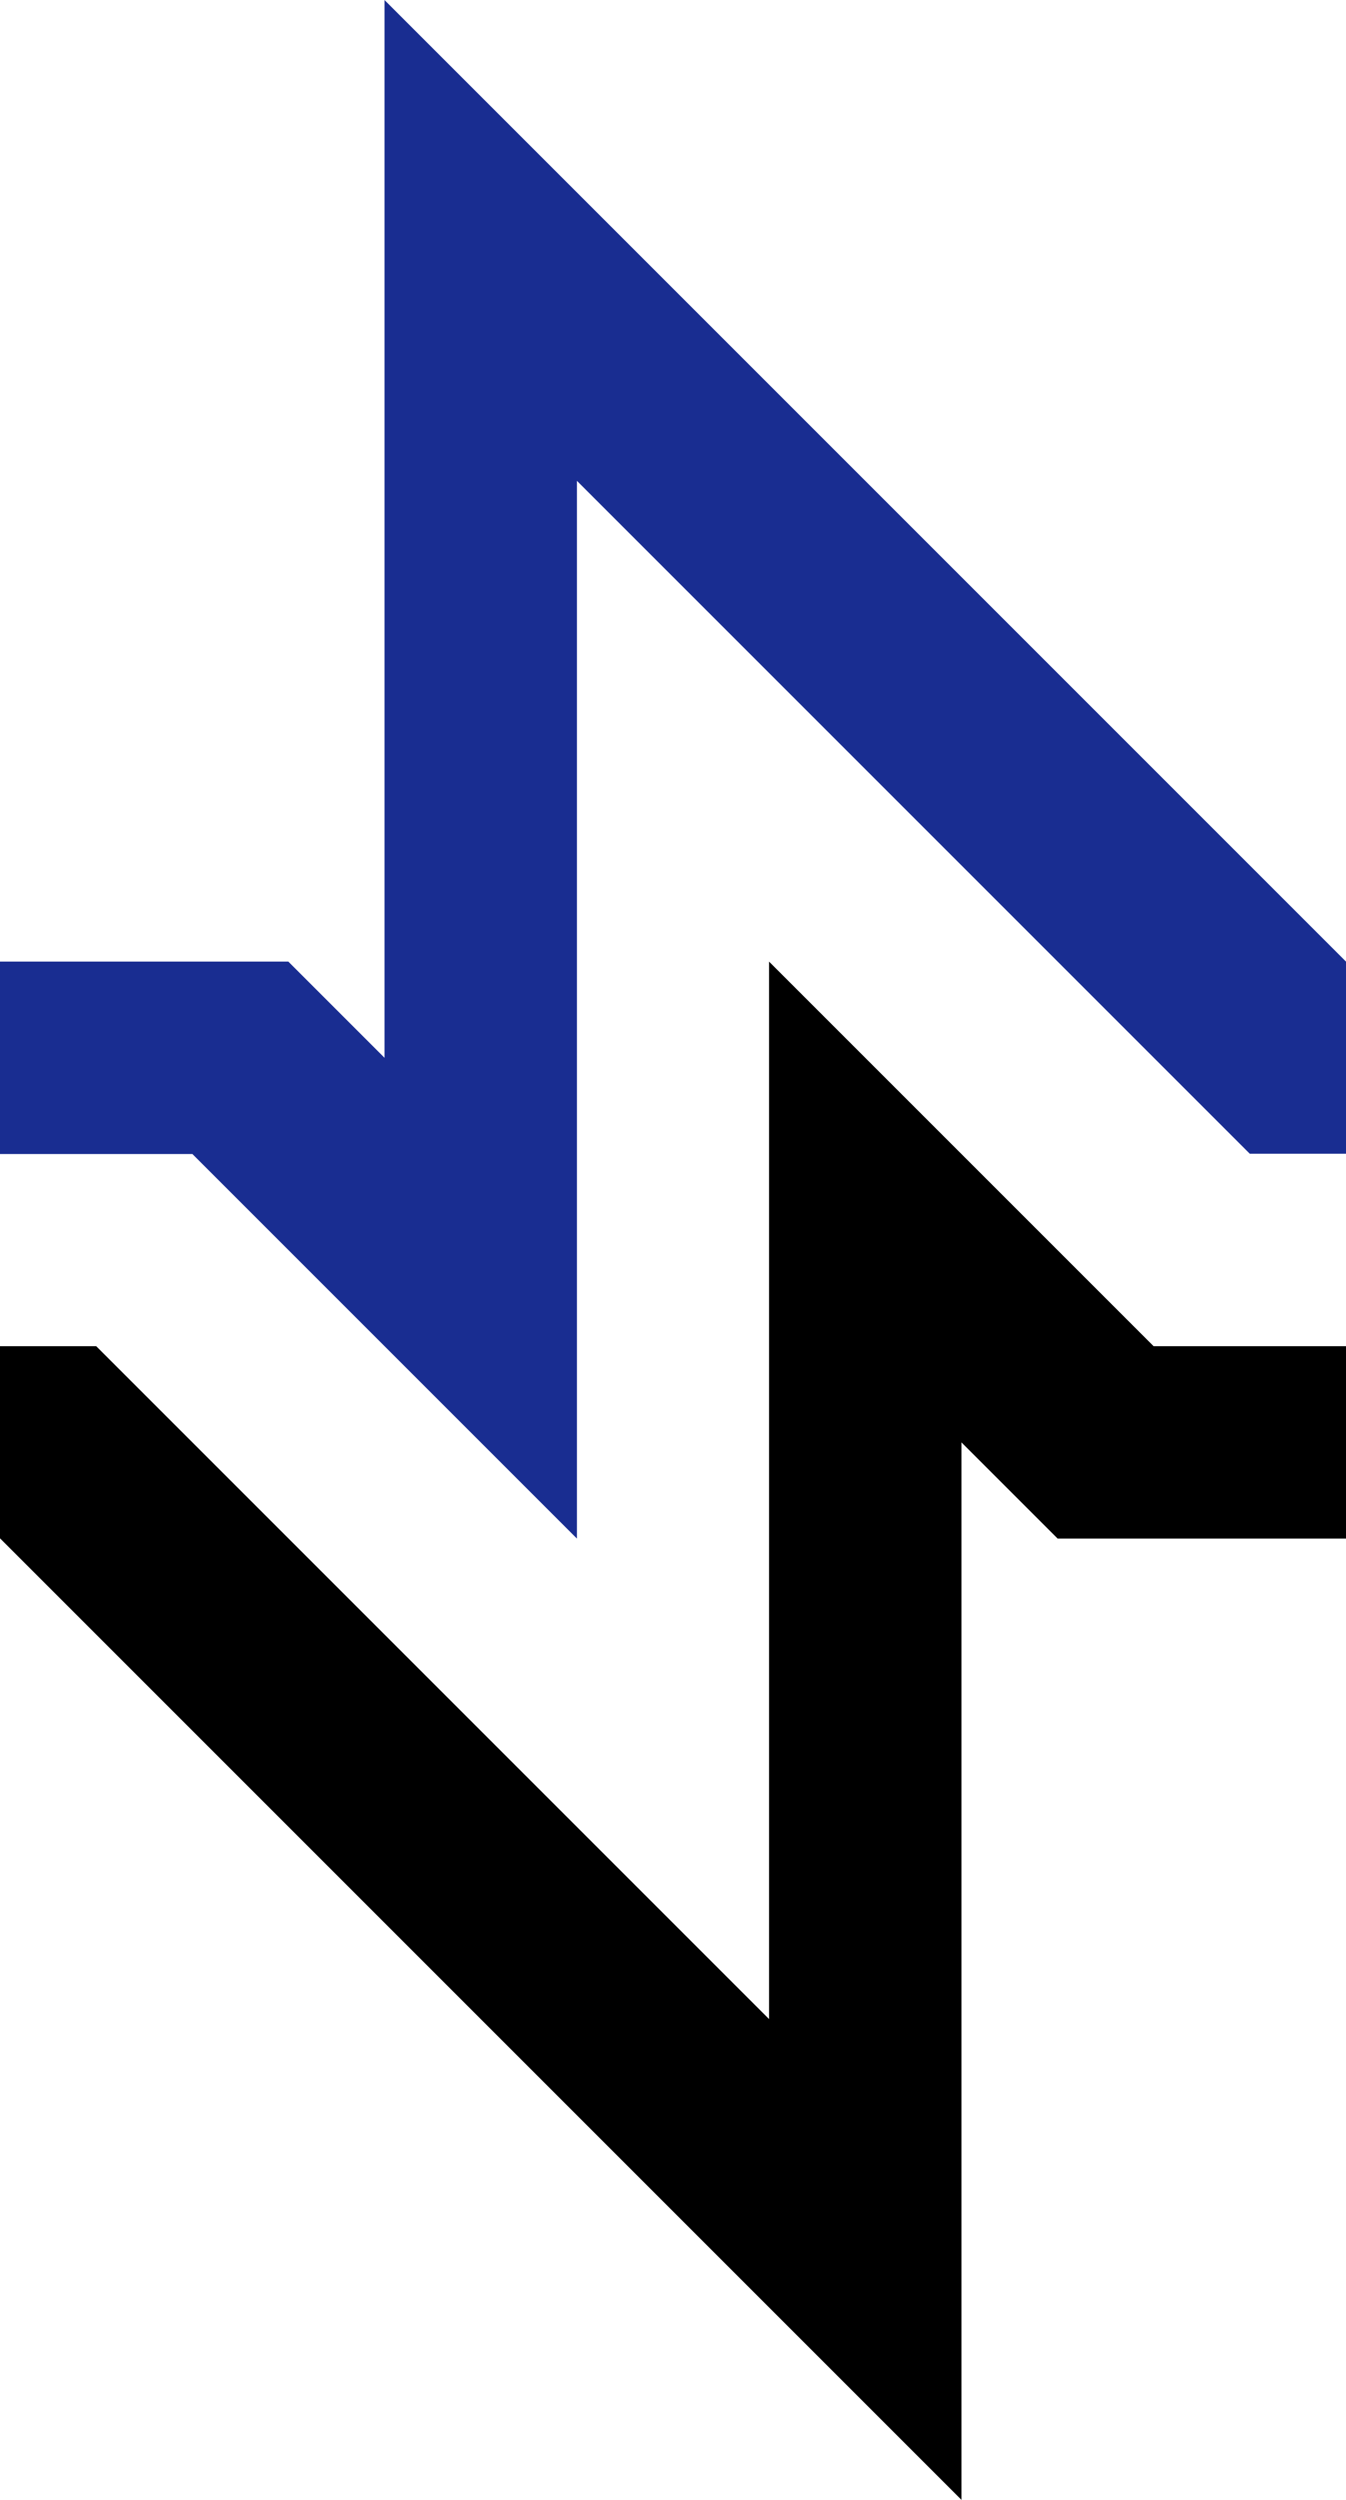 <?xml version="1.0" encoding="UTF-8" standalone="no"?>
<svg
   xmlns:dc="http://purl.org/dc/elements/1.1/"
   xmlns:cc="http://creativecommons.org/ns#"
   xmlns:rdf="http://www.w3.org/1999/02/22-rdf-syntax-ns#"
   xmlns:svg="http://www.w3.org/2000/svg"
   xmlns="http://www.w3.org/2000/svg"
   xmlns:sodipodi="http://sodipodi.sourceforge.net/DTD/sodipodi-0.dtd"
   xmlns:inkscape="http://www.inkscape.org/namespaces/inkscape"
   width="14pt"
   height="26pt"
   viewBox="0 0 4.939 9.172"
   version="1.1"
   id="svg8"
   inkscape:version="1.0 (4035a4fb49, 2020-05-01)"
   sodipodi:docname="prime_heartbeat2.svg"
   inkscape:export-filename="D:\OneDrive - Prime Controls\Customers\NTMWD\Projects\2157030 - NTMWD Transmission System SCADA Network Split\Training\graphics\prime_heartbeat.png"
   inkscape:export-xdpi="300"
   inkscape:export-ydpi="300">
  <defs
     id="defs2">
    <inkscape:perspective
       sodipodi:type="inkscape:persp3d"
       inkscape:vp_x="0 : 4.9389197 : 1"
       inkscape:vp_y="0 : 999.99997 : 0"
       inkscape:vp_z="121.70911 : 4.9389197 : 1"
       inkscape:persp3d-origin="60.854552 : 3.5277998 : 1"
       id="perspective865" />
  </defs>
  <sodipodi:namedview
     id="base"
     pagecolor="#ffffff"
     bordercolor="#666666"
     borderopacity="1.0"
     inkscape:pageopacity="0.0"
     inkscape:pageshadow="2"
     inkscape:zoom="15.839192"
     inkscape:cx="21.449826"
     inkscape:cy="1.4030163"
     inkscape:document-units="pt"
     inkscape:current-layer="layer1"
     inkscape:document-rotation="0"
     showgrid="false"
     units="pt"
     inkscape:window-width="1678"
     inkscape:window-height="1360"
     inkscape:window-x="873"
     inkscape:window-y="0"
     inkscape:window-maximized="0" />
  <g
     inkscape:label="Layer 1"
     inkscape:groupmode="layer"
     id="layer1">
    <path
       style="fill:#000000;fill-opacity:1;stroke:none;stroke-width:0.265px;stroke-linecap:butt;stroke-linejoin:miter;stroke-opacity:1"
       d="M 0,4.939 7.2338335e-8,5.644 3.528,9.172 V 5.292 l 0.353,0.353 h 1.058 v -0.706 h -0.706 L 2.822,3.528 V 7.408 L 0.353,4.939 Z"
       id="path833"
       sodipodi:nodetypes="cccccccccccc" />
    <path
       sodipodi:nodetypes="cccccccccccc"
       id="path833-0"
       d="M 4.939,3.528 C 3.763,2.352 2.587,1.176 1.411,0 V 3.881 L 1.058,3.528 H 0 v 0.706 h 0.706 l 1.411,1.411 V 1.764 l 2.469,2.469 h 0.353 z"
       style="fill:#192d91;fill-opacity:1;stroke:none;stroke-width:0.265px;stroke-linecap:butt;stroke-linejoin:miter;stroke-opacity:1" />
  </g>
</svg>

